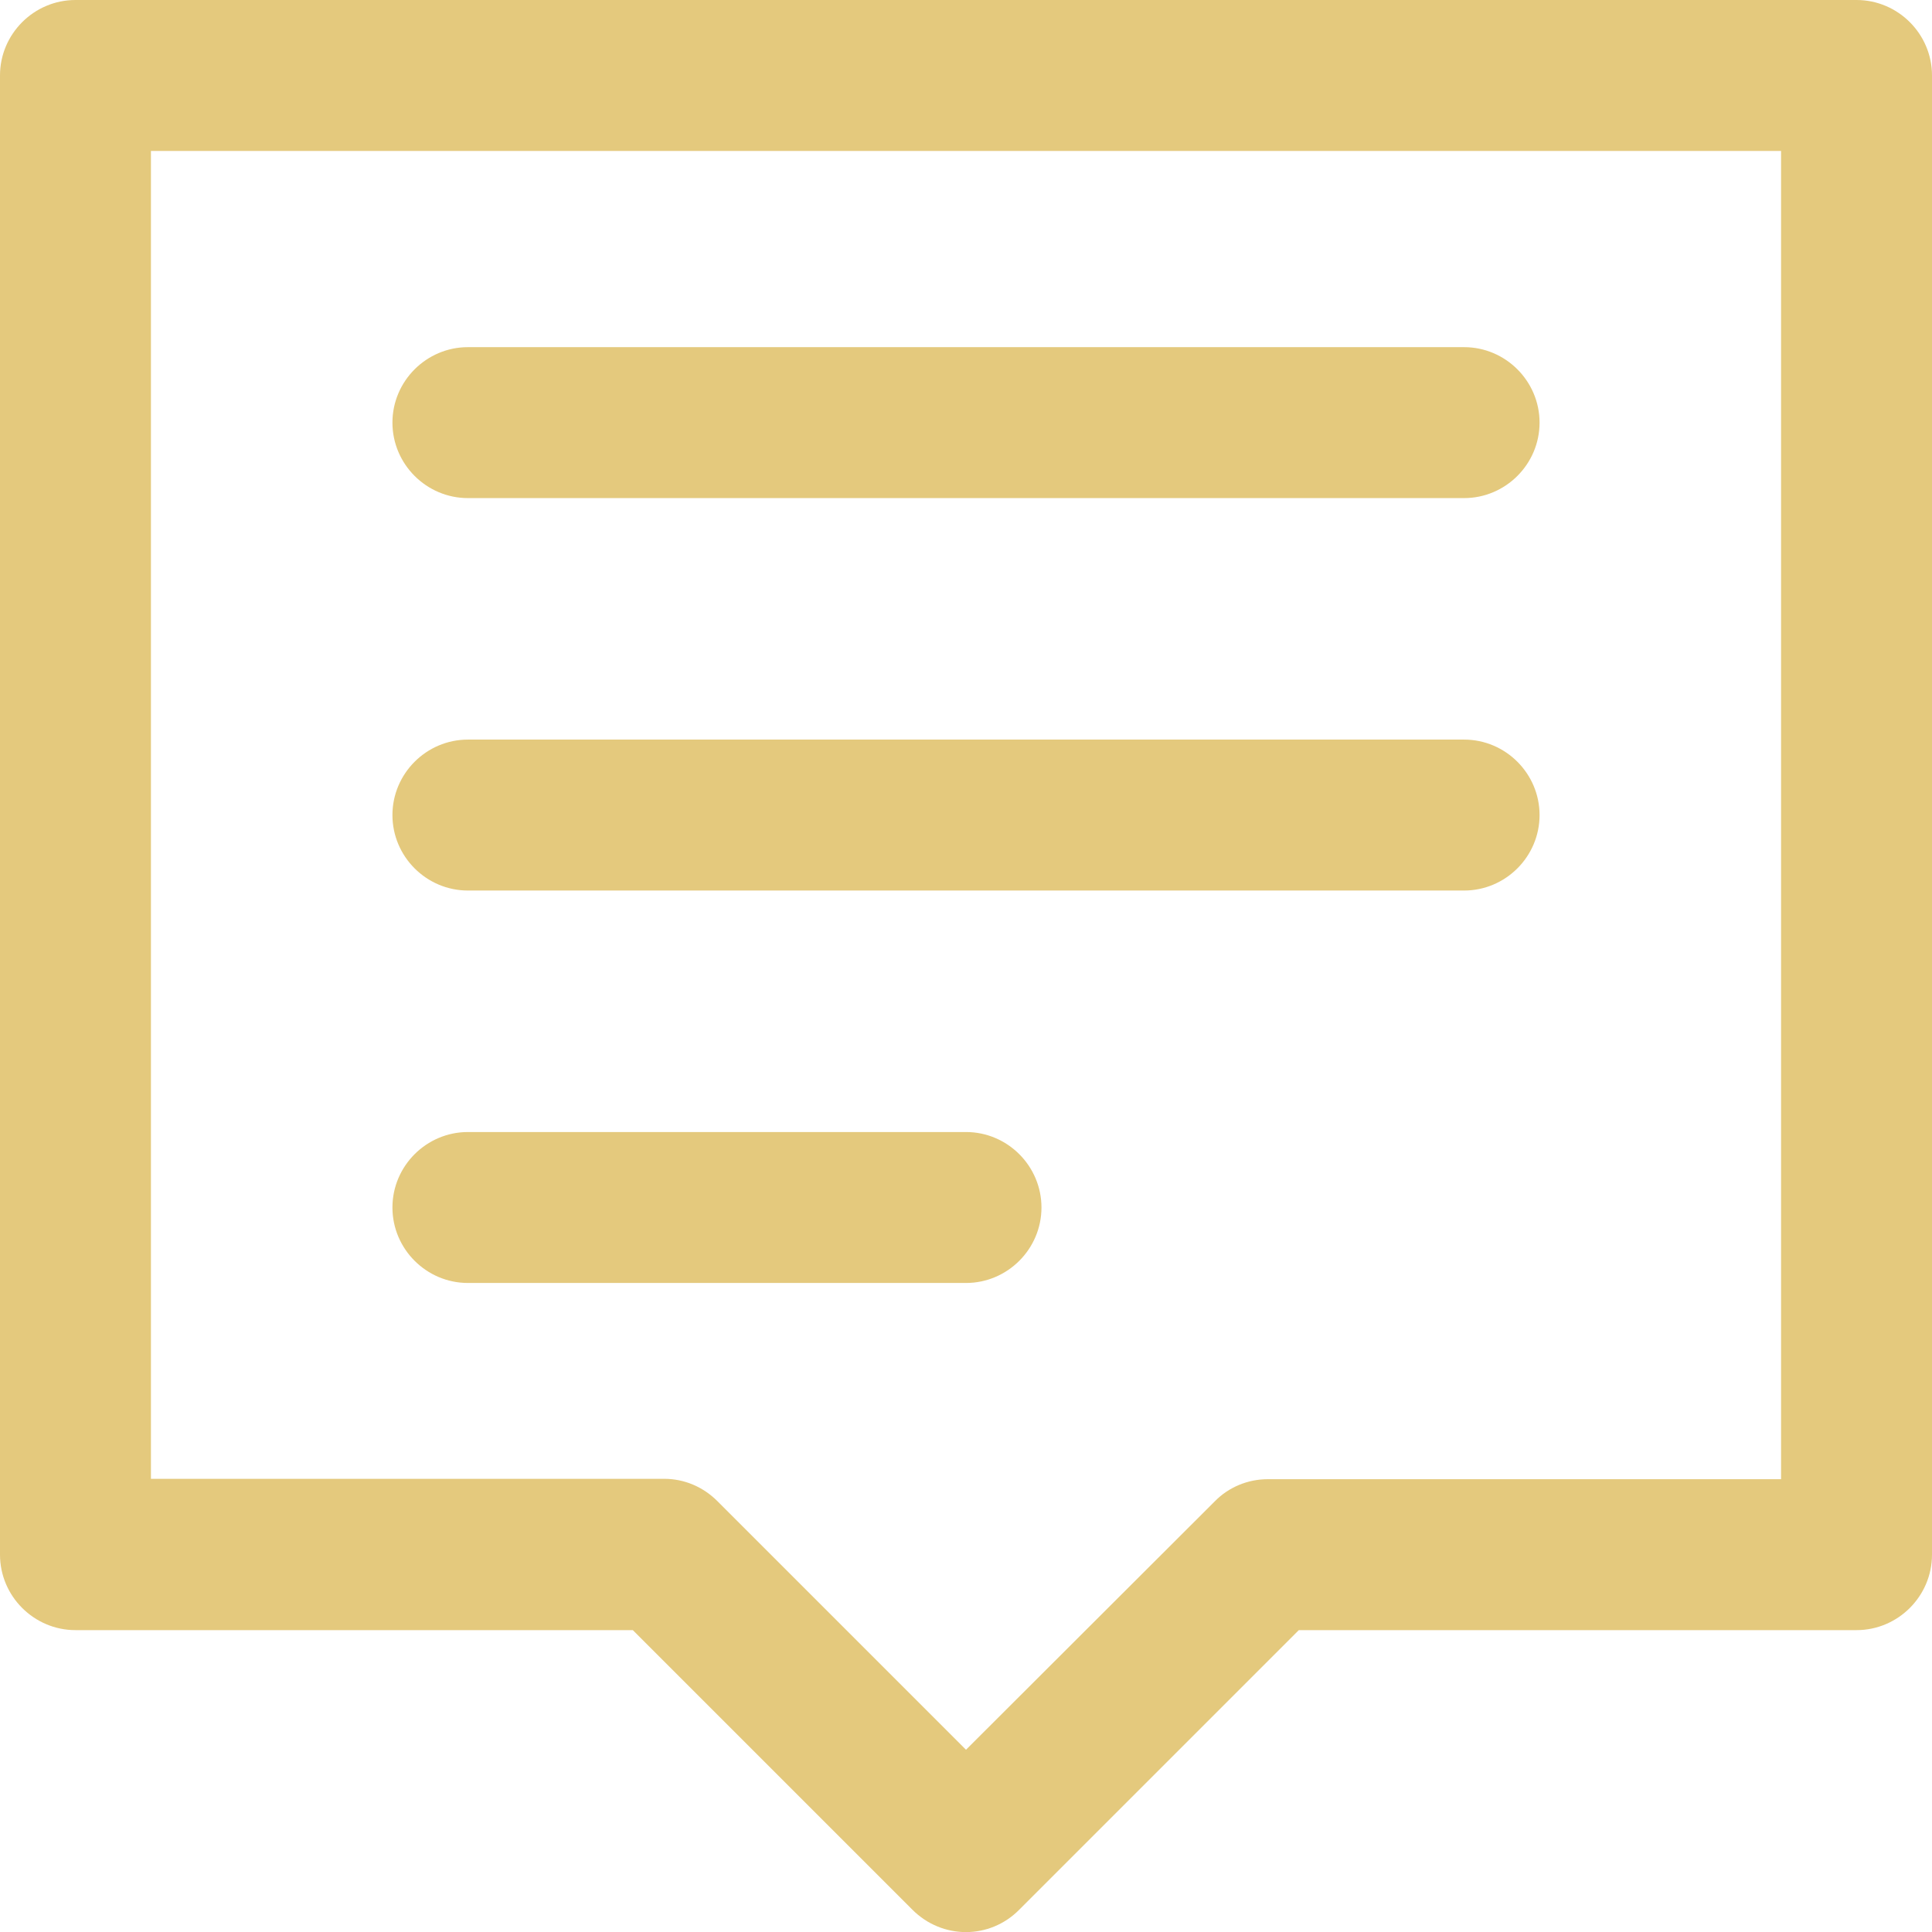 <?xml version="1.0" encoding="utf-8"?>
<!-- Generator: Adobe Illustrator 24.1.1, SVG Export Plug-In . SVG Version: 6.00 Build 0)  -->
<svg version="1.1" id="Capa_1" xmlns="http://www.w3.org/2000/svg" xmlns:xlink="http://www.w3.org/1999/xlink" x="0px" y="0px"
	 viewBox="0 0 512 512" style="enable-background:new 0 0 512 512;" xml:space="preserve">
<style type="text/css">
	.st0{fill:#E4C97D;}
</style>
<g>
	<path class="st0" d="M388,132H124c-11,0-20-9-20-20s9-20,20-20h264c11,0,20,9,20,20S399,132,388,132z M408,216c0-11-9-20-20-20H124
		c-11,0-20,9-20,20s9,20,20,20h264C399,236,408,227,408,216z M276,320c0-11-9-20-20-20H124c-11,0-20,9-20,20s9,20,20,20h132
		C267,340,276,331,276,320z M270.1,506.1l74.1-74.1H492c11,0,20-9,20-20V20c0-11-9-20-20-20H20C9,0,0,9,0,20v392c0,11,9,20,20,20
		h147.7l74.1,74.1C249.7,514,262.3,514,270.1,506.1z M40,40h432v352H336c-5.3,0-10.4,2.1-14.1,5.9L256,463.7l-65.9-65.9
		c-3.8-3.8-8.8-5.9-14.1-5.9H40V40z"/>
</g>
</svg>

